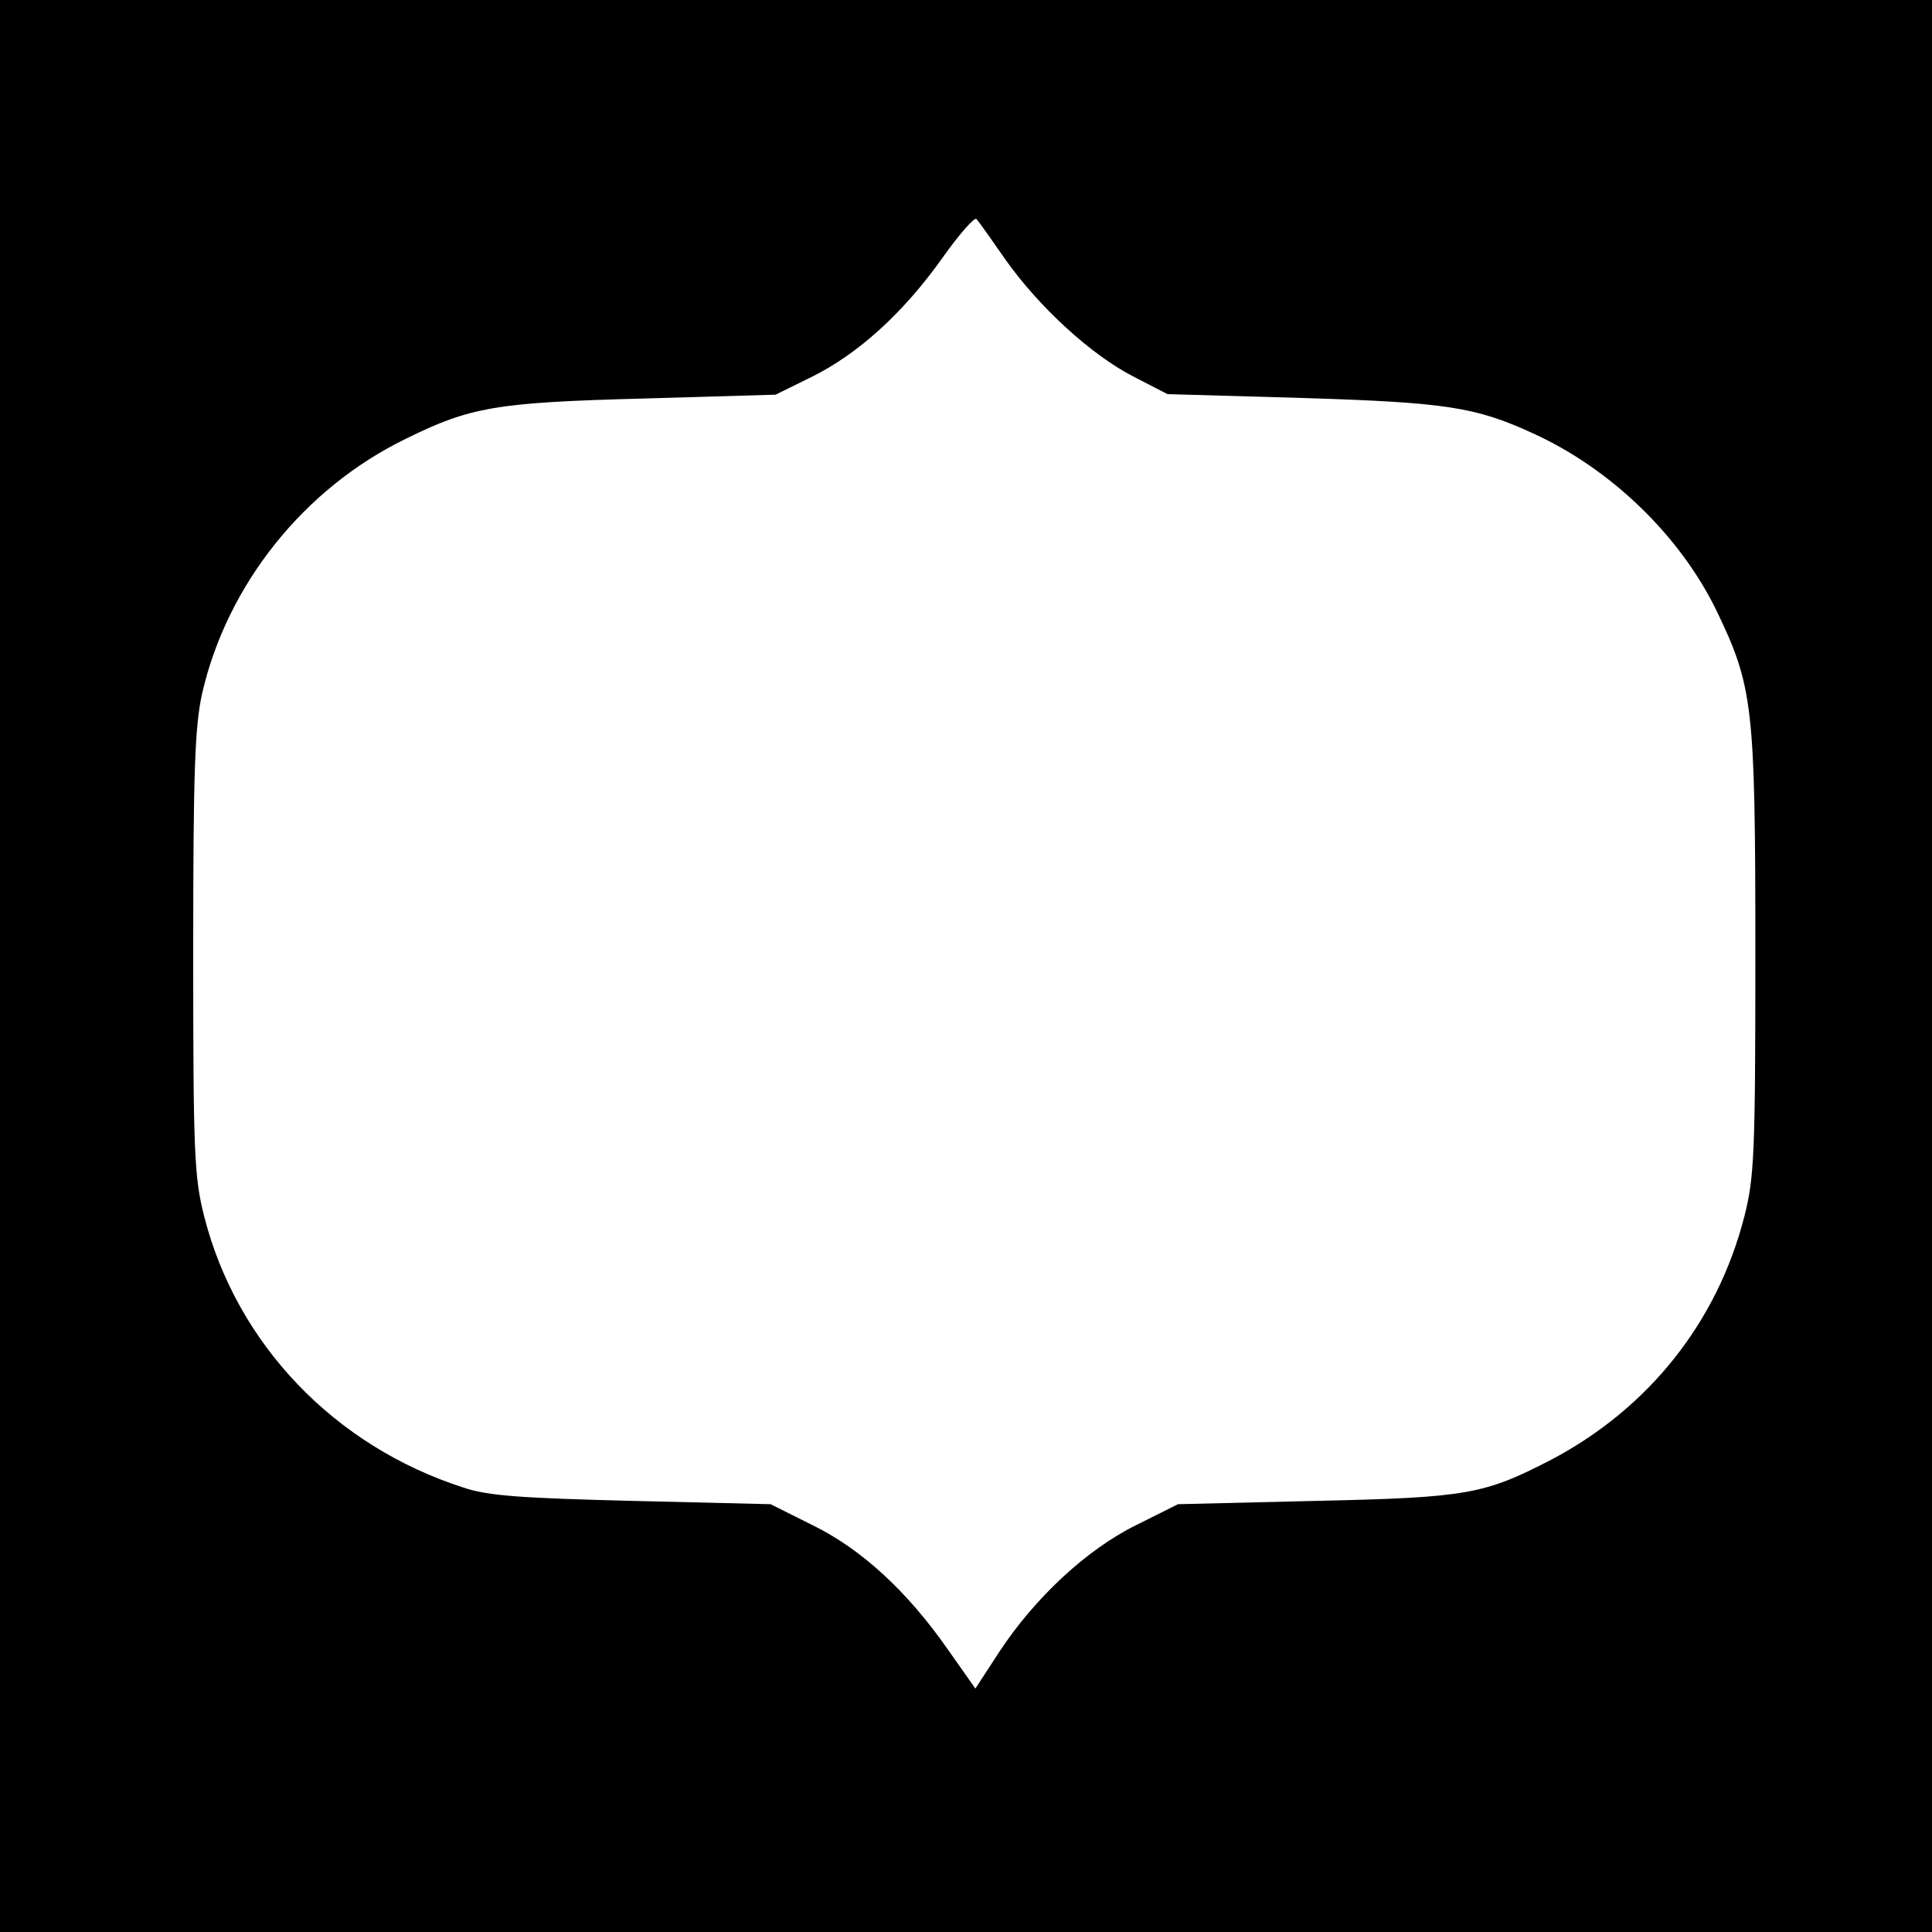 <?xml version="1.0" standalone="no"?>
<!DOCTYPE svg PUBLIC "-//W3C//DTD SVG 20010904//EN"
 "http://www.w3.org/TR/2001/REC-SVG-20010904/DTD/svg10.dtd">
<svg version="1.0" xmlns="http://www.w3.org/2000/svg"
 width="350pt" height="350pt" viewBox="0 0 350 350"
 preserveAspectRatio="xMidYMid meet">
<g transform="translate(0,350) scale(0.1,-0.1)"
fill="#000000" stroke="none">
<path d="M0 1750 l0 -1750 1750 0 1750 0 0 1750 0 1750 -1750 0 -1750 0 0
-1750z m1822 1279 c61 -86 155 -172 231 -211 l62 -32 245 -7 c258 -8 313 -16
417 -64 141 -64 266 -185 332 -320 67 -139 71 -172 71 -623 0 -364 -2 -405
-20 -476 -49 -191 -173 -347 -349 -440 -122 -63 -151 -69 -427 -75 l-250 -6
-76 -38 c-89 -44 -183 -131 -248 -230 l-43 -66 -50 71 c-74 106 -157 182 -245
225 l-76 38 -250 6 c-200 5 -262 9 -306 24 -234 75 -411 260 -470 491 -18 71
-20 112 -20 476 0 332 3 411 16 471 45 197 184 372 369 462 117 58 165 66 430
73 l240 7 65 32 c85 42 166 116 236 214 31 44 60 77 63 72 4 -4 28 -38 53 -74z"/>
</g>
</svg>
